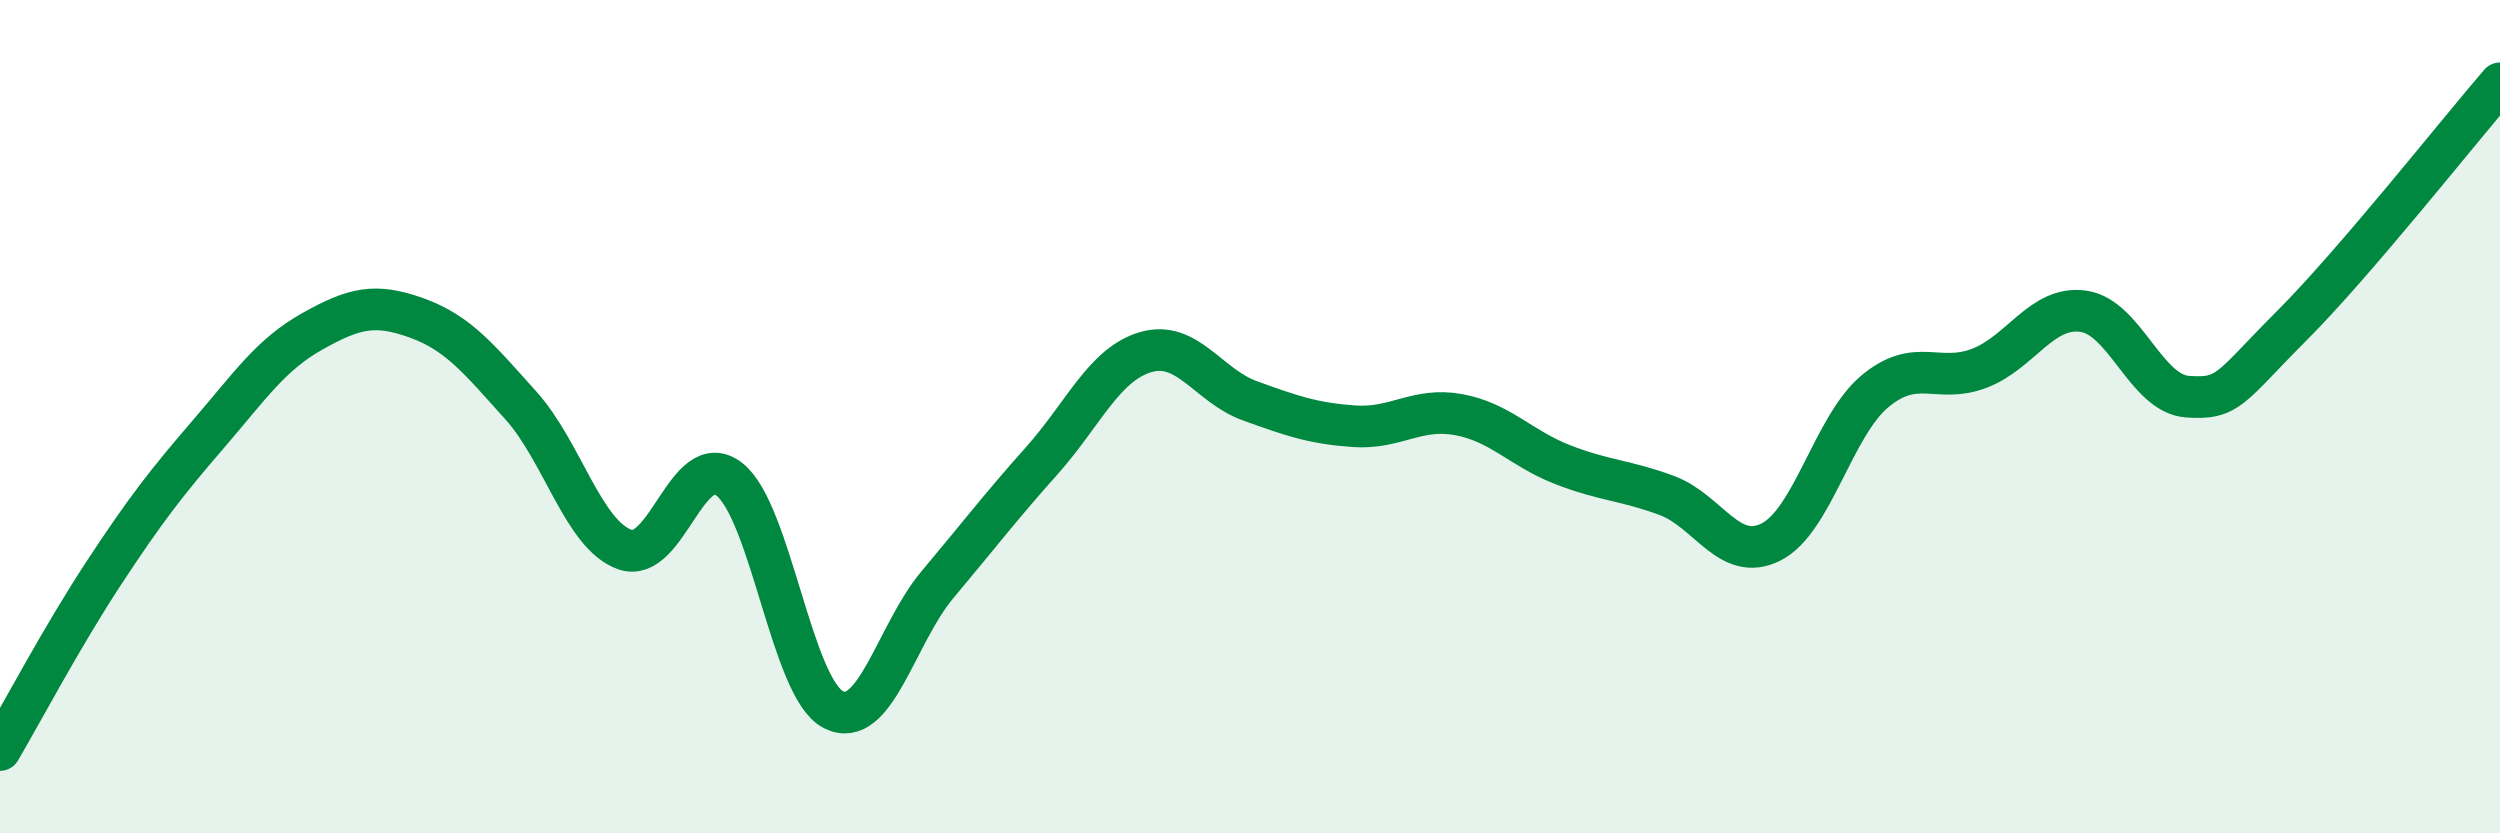
    <svg width="60" height="20" viewBox="0 0 60 20" xmlns="http://www.w3.org/2000/svg">
      <path
        d="M 0,18 C 0.5,17.15 1.5,15.26 2.5,13.74 C 3.5,12.22 4,11.58 5,10.42 C 6,9.26 6.5,8.51 7.5,7.95 C 8.5,7.39 9,7.27 10,7.63 C 11,7.99 11.5,8.62 12.5,9.73 C 13.5,10.84 14,12.84 15,13.19 C 16,13.54 16.5,10.73 17.5,11.5 C 18.5,12.27 19,16.52 20,17.03 C 21,17.54 21.5,15.22 22.5,14.03 C 23.5,12.84 24,12.18 25,11.06 C 26,9.94 26.5,8.74 27.5,8.45 C 28.5,8.16 29,9.26 30,9.62 C 31,9.98 31.5,10.16 32.5,10.23 C 33.5,10.3 34,9.77 35,9.95 C 36,10.13 36.5,10.76 37.5,11.15 C 38.5,11.54 39,11.52 40,11.89 C 41,12.26 41.5,13.51 42.5,13.01 C 43.5,12.51 44,10.22 45,9.39 C 46,8.56 46.5,9.22 47.5,8.84 C 48.5,8.46 49,7.33 50,7.47 C 51,7.61 51.5,9.45 52.5,9.52 C 53.5,9.59 53.5,9.32 55,7.82 C 56.5,6.32 59,3.16 60,2L60 20L0 20Z"
        fill="#008740"
        opacity="0.1"
        stroke-linecap="round"
        stroke-linejoin="round"
      />
      <path
        d="M 0,18 C 0.5,17.15 1.5,15.26 2.5,13.74 C 3.5,12.22 4,11.58 5,10.42 C 6,9.26 6.5,8.51 7.5,7.95 C 8.5,7.39 9,7.27 10,7.63 C 11,7.99 11.5,8.62 12.5,9.73 C 13.5,10.84 14,12.84 15,13.19 C 16,13.54 16.5,10.73 17.5,11.5 C 18.5,12.27 19,16.52 20,17.03 C 21,17.54 21.5,15.22 22.5,14.03 C 23.5,12.84 24,12.18 25,11.06 C 26,9.94 26.5,8.74 27.5,8.45 C 28.5,8.16 29,9.26 30,9.62 C 31,9.98 31.5,10.16 32.5,10.23 C 33.5,10.3 34,9.77 35,9.95 C 36,10.13 36.5,10.76 37.5,11.15 C 38.5,11.54 39,11.52 40,11.89 C 41,12.26 41.5,13.51 42.5,13.01 C 43.5,12.51 44,10.22 45,9.39 C 46,8.56 46.5,9.22 47.5,8.84 C 48.5,8.46 49,7.33 50,7.47 C 51,7.61 51.5,9.45 52.5,9.52 C 53.5,9.59 53.5,9.32 55,7.82 C 56.5,6.32 59,3.16 60,2"
        stroke="#008740"
        stroke-width="1"
        fill="none"
        stroke-linecap="round"
        stroke-linejoin="round"
      />
    </svg>
  